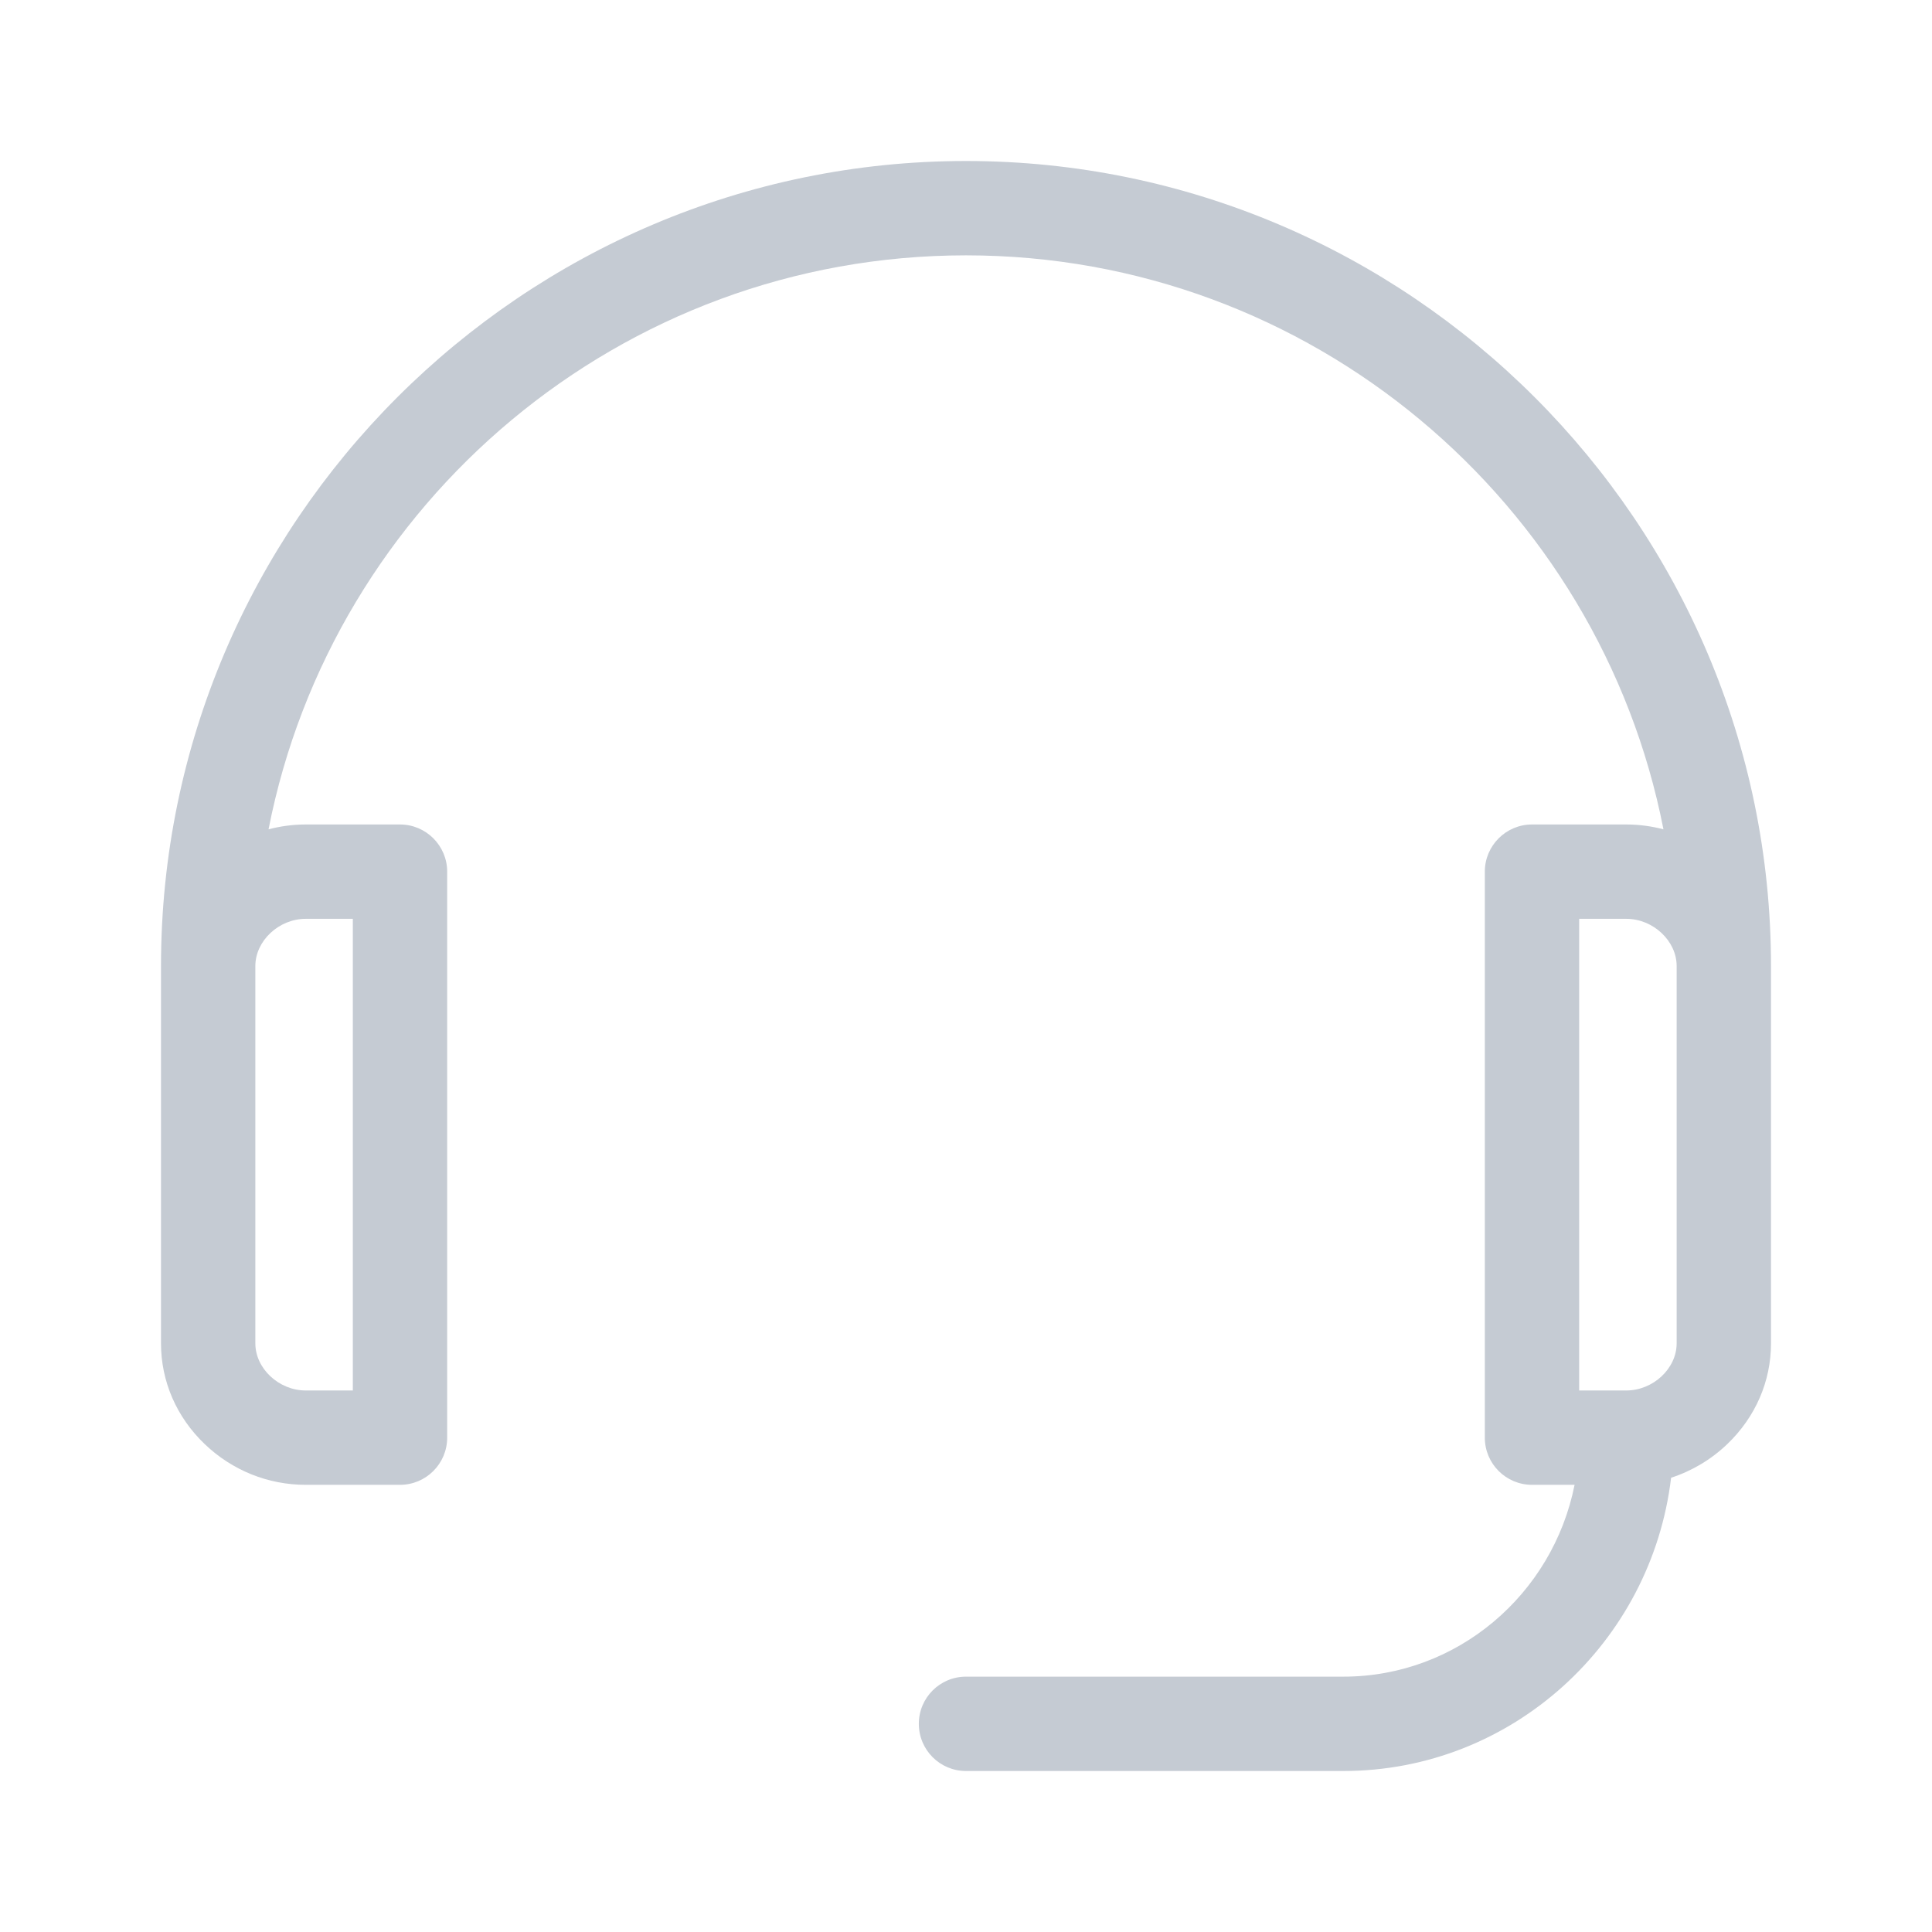<svg width="24" height="24" viewBox="0 0 24 24" fill="none" xmlns="http://www.w3.org/2000/svg">
<path d="M12 2C6.494 2 2 6.494 2 12V16.688C2 17.16 2.193 17.605 2.544 17.94C2.885 18.266 3.33 18.445 3.797 18.445H4.969C5.292 18.445 5.555 18.183 5.555 17.859V10.828C5.555 10.505 5.292 10.242 4.969 10.242H3.797C3.64 10.242 3.485 10.263 3.336 10.302C4.13 6.244 7.713 3.172 12 3.172C16.287 3.172 19.87 6.244 20.664 10.302C20.515 10.263 20.36 10.242 20.203 10.242H19.031C18.708 10.242 18.445 10.505 18.445 10.828V17.859C18.445 18.183 18.708 18.445 19.031 18.445H19.56C19.29 19.803 18.105 20.828 16.688 20.828H12C11.676 20.828 11.414 21.09 11.414 21.414C11.414 21.738 11.676 22 12 22H16.688C18.782 22 20.515 20.406 20.759 18.357C21.017 18.273 21.255 18.132 21.456 17.94C21.807 17.604 22 17.16 22 16.688V12C22 6.494 17.506 2 12 2ZM3.797 11.414H4.383V17.273H3.797C3.464 17.273 3.172 17 3.172 16.688V12C3.172 11.688 3.464 11.414 3.797 11.414ZM20.828 16.688C20.828 17 20.536 17.273 20.203 17.273H19.617V11.414H20.203C20.536 11.414 20.828 11.688 20.828 12V16.688Z" fill="#C5CBD3"/>
</svg>
